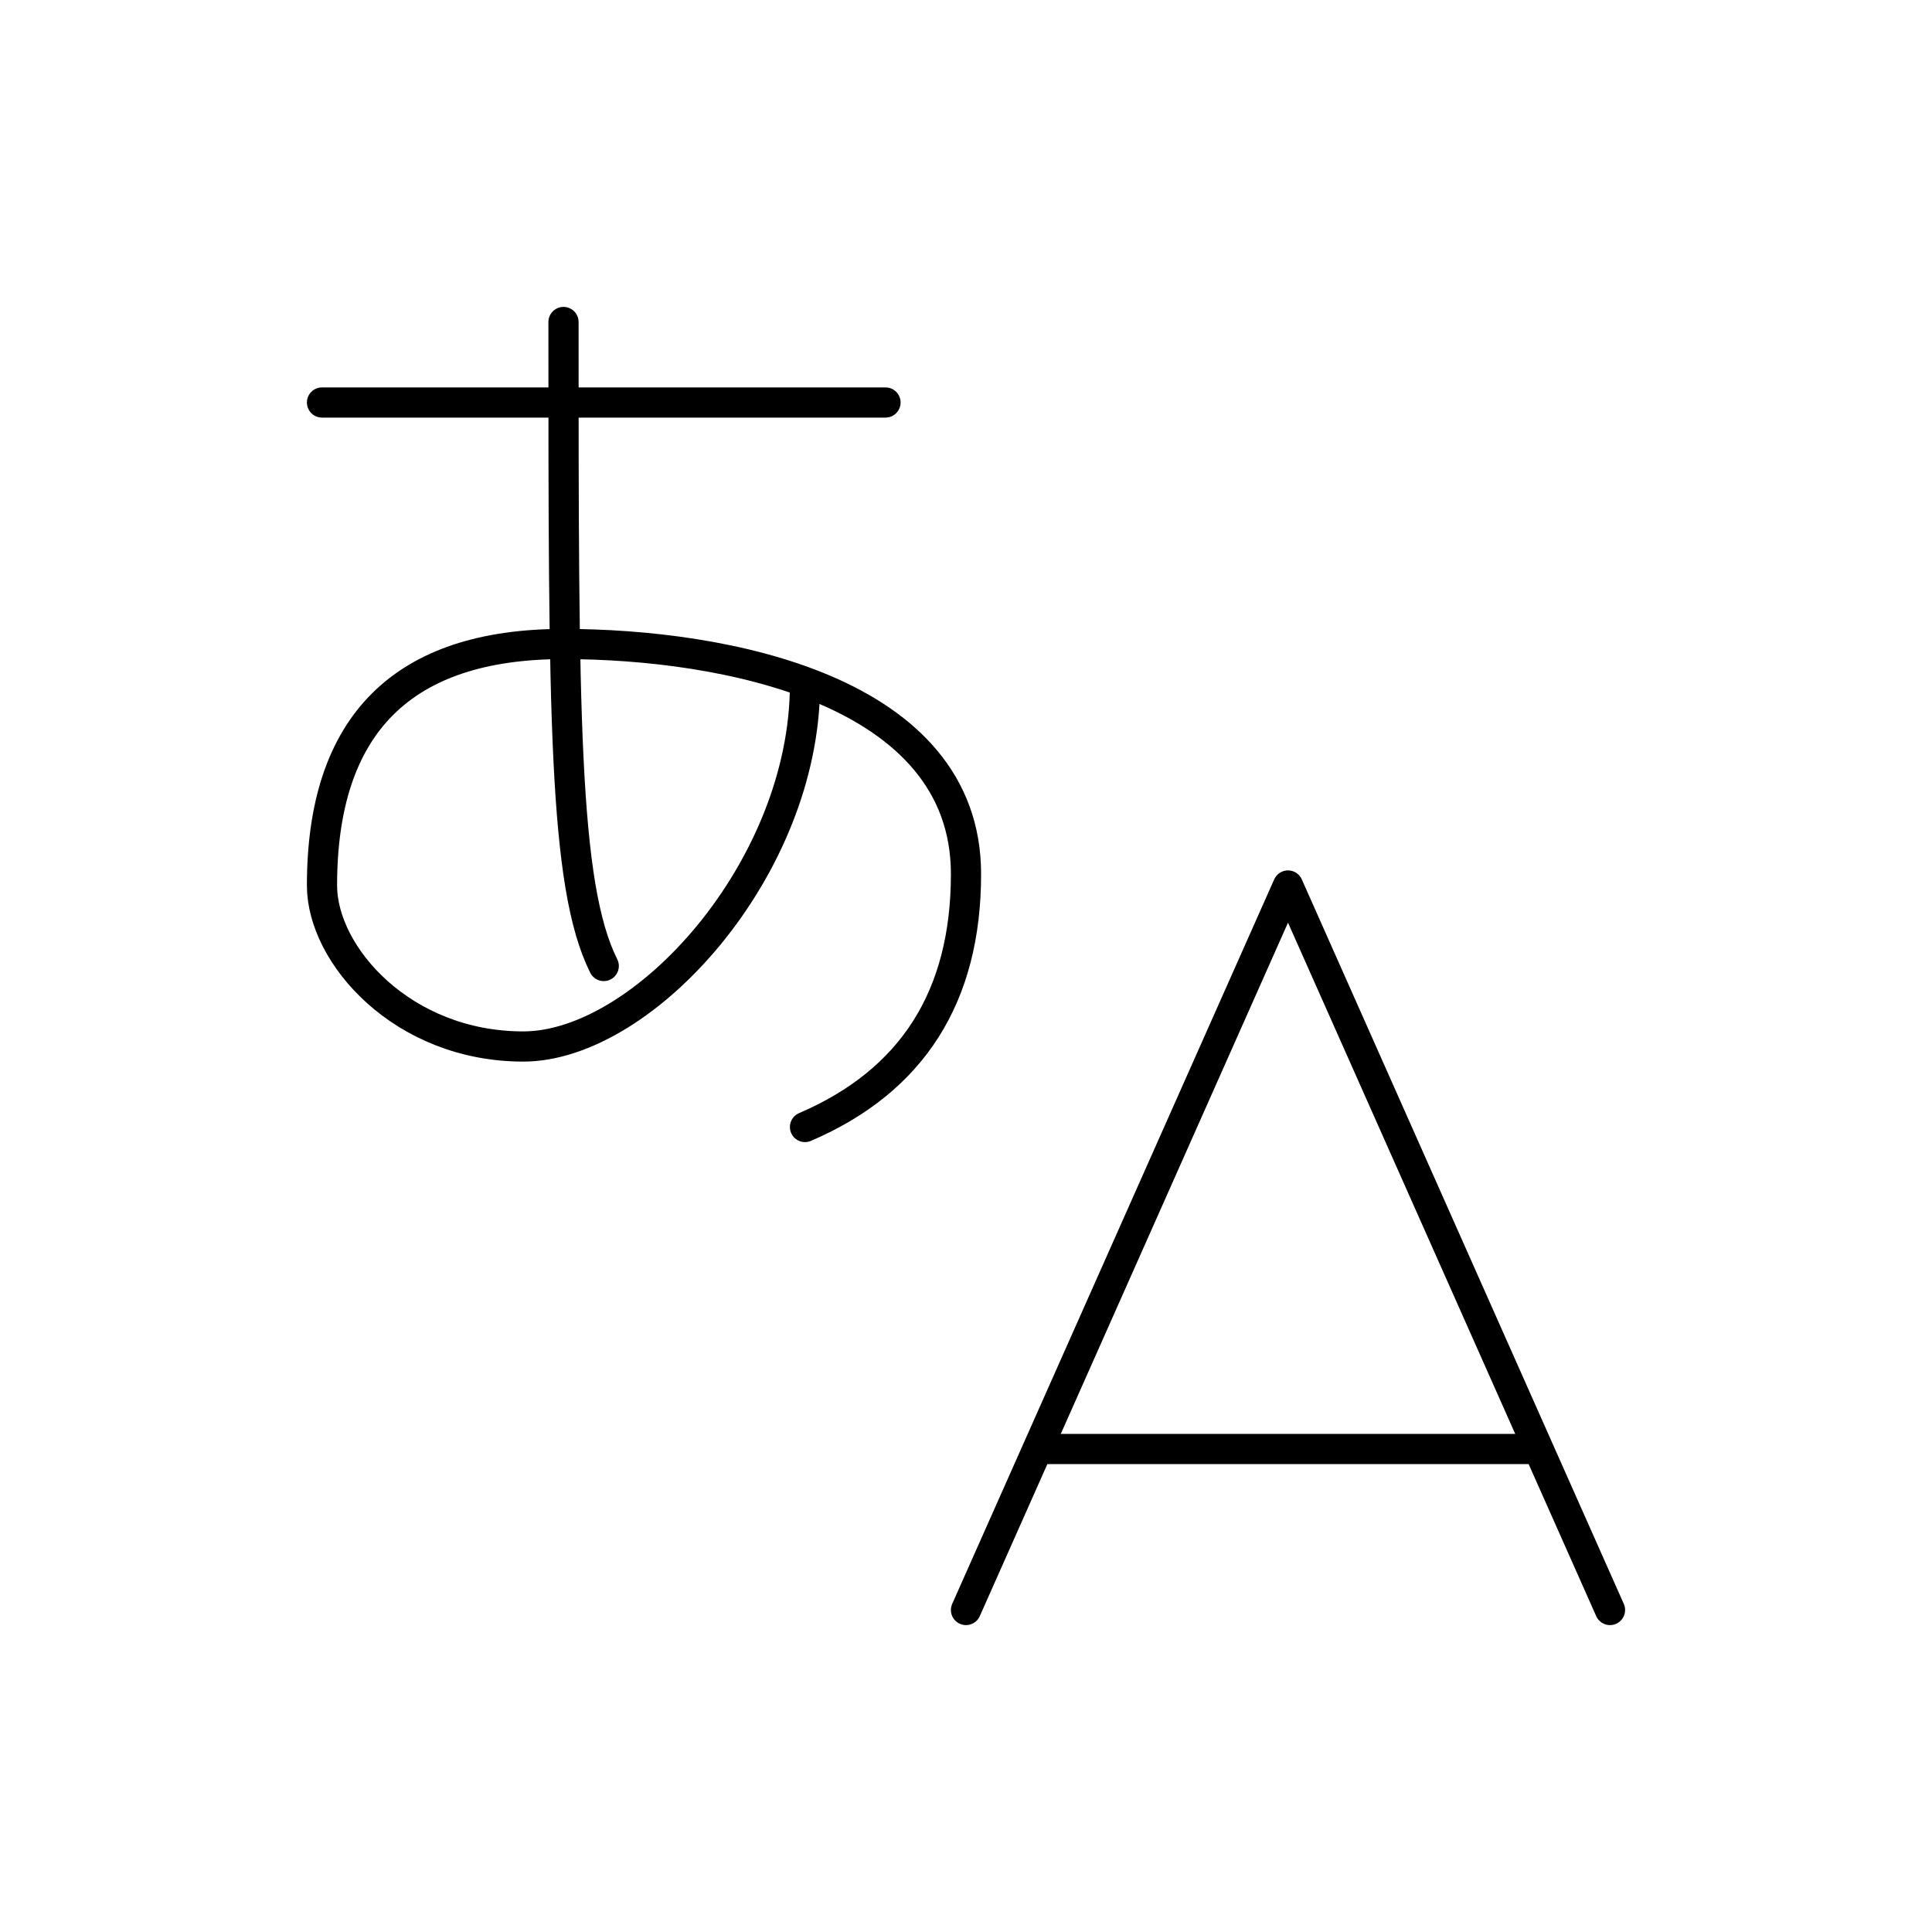 <svg width="512" height="512" viewBox="0 0 512 512" fill="none" xmlns="http://www.w3.org/2000/svg">
<g clip-path="url(#clip0_1037_2)">
<path d="M85.333 106.667H234.667" stroke="black" stroke-width="8" stroke-linecap="round" stroke-linejoin="round"/>
<path d="M149.333 85.333C149.333 188.715 149.333 234.667 160 256" stroke="black" stroke-width="8" stroke-linecap="round" stroke-linejoin="round"/>
<path d="M213.333 181.333C213.333 230.101 170.667 277.333 138.667 277.333C106.667 277.333 85.333 253.12 85.333 234.667C85.333 192 106.667 170.667 149.333 170.667C192 170.667 256 182.827 256 231.616C256 264.128 241.771 286.464 213.333 298.667" stroke="black" stroke-width="8" stroke-linecap="round" stroke-linejoin="round"/>
<path d="M256 426.667L341.333 234.667L426.667 426.667" stroke="black" stroke-width="8" stroke-linecap="round" stroke-linejoin="round"/>
<path d="M407.467 384H275.2" stroke="black" stroke-width="8" stroke-linecap="round" stroke-linejoin="round"/>
</g>
<defs>
<clipPath id="clip0_1037_2">
<rect width="512" height="512" fill="white"/>
</clipPath>
</defs>
</svg>
